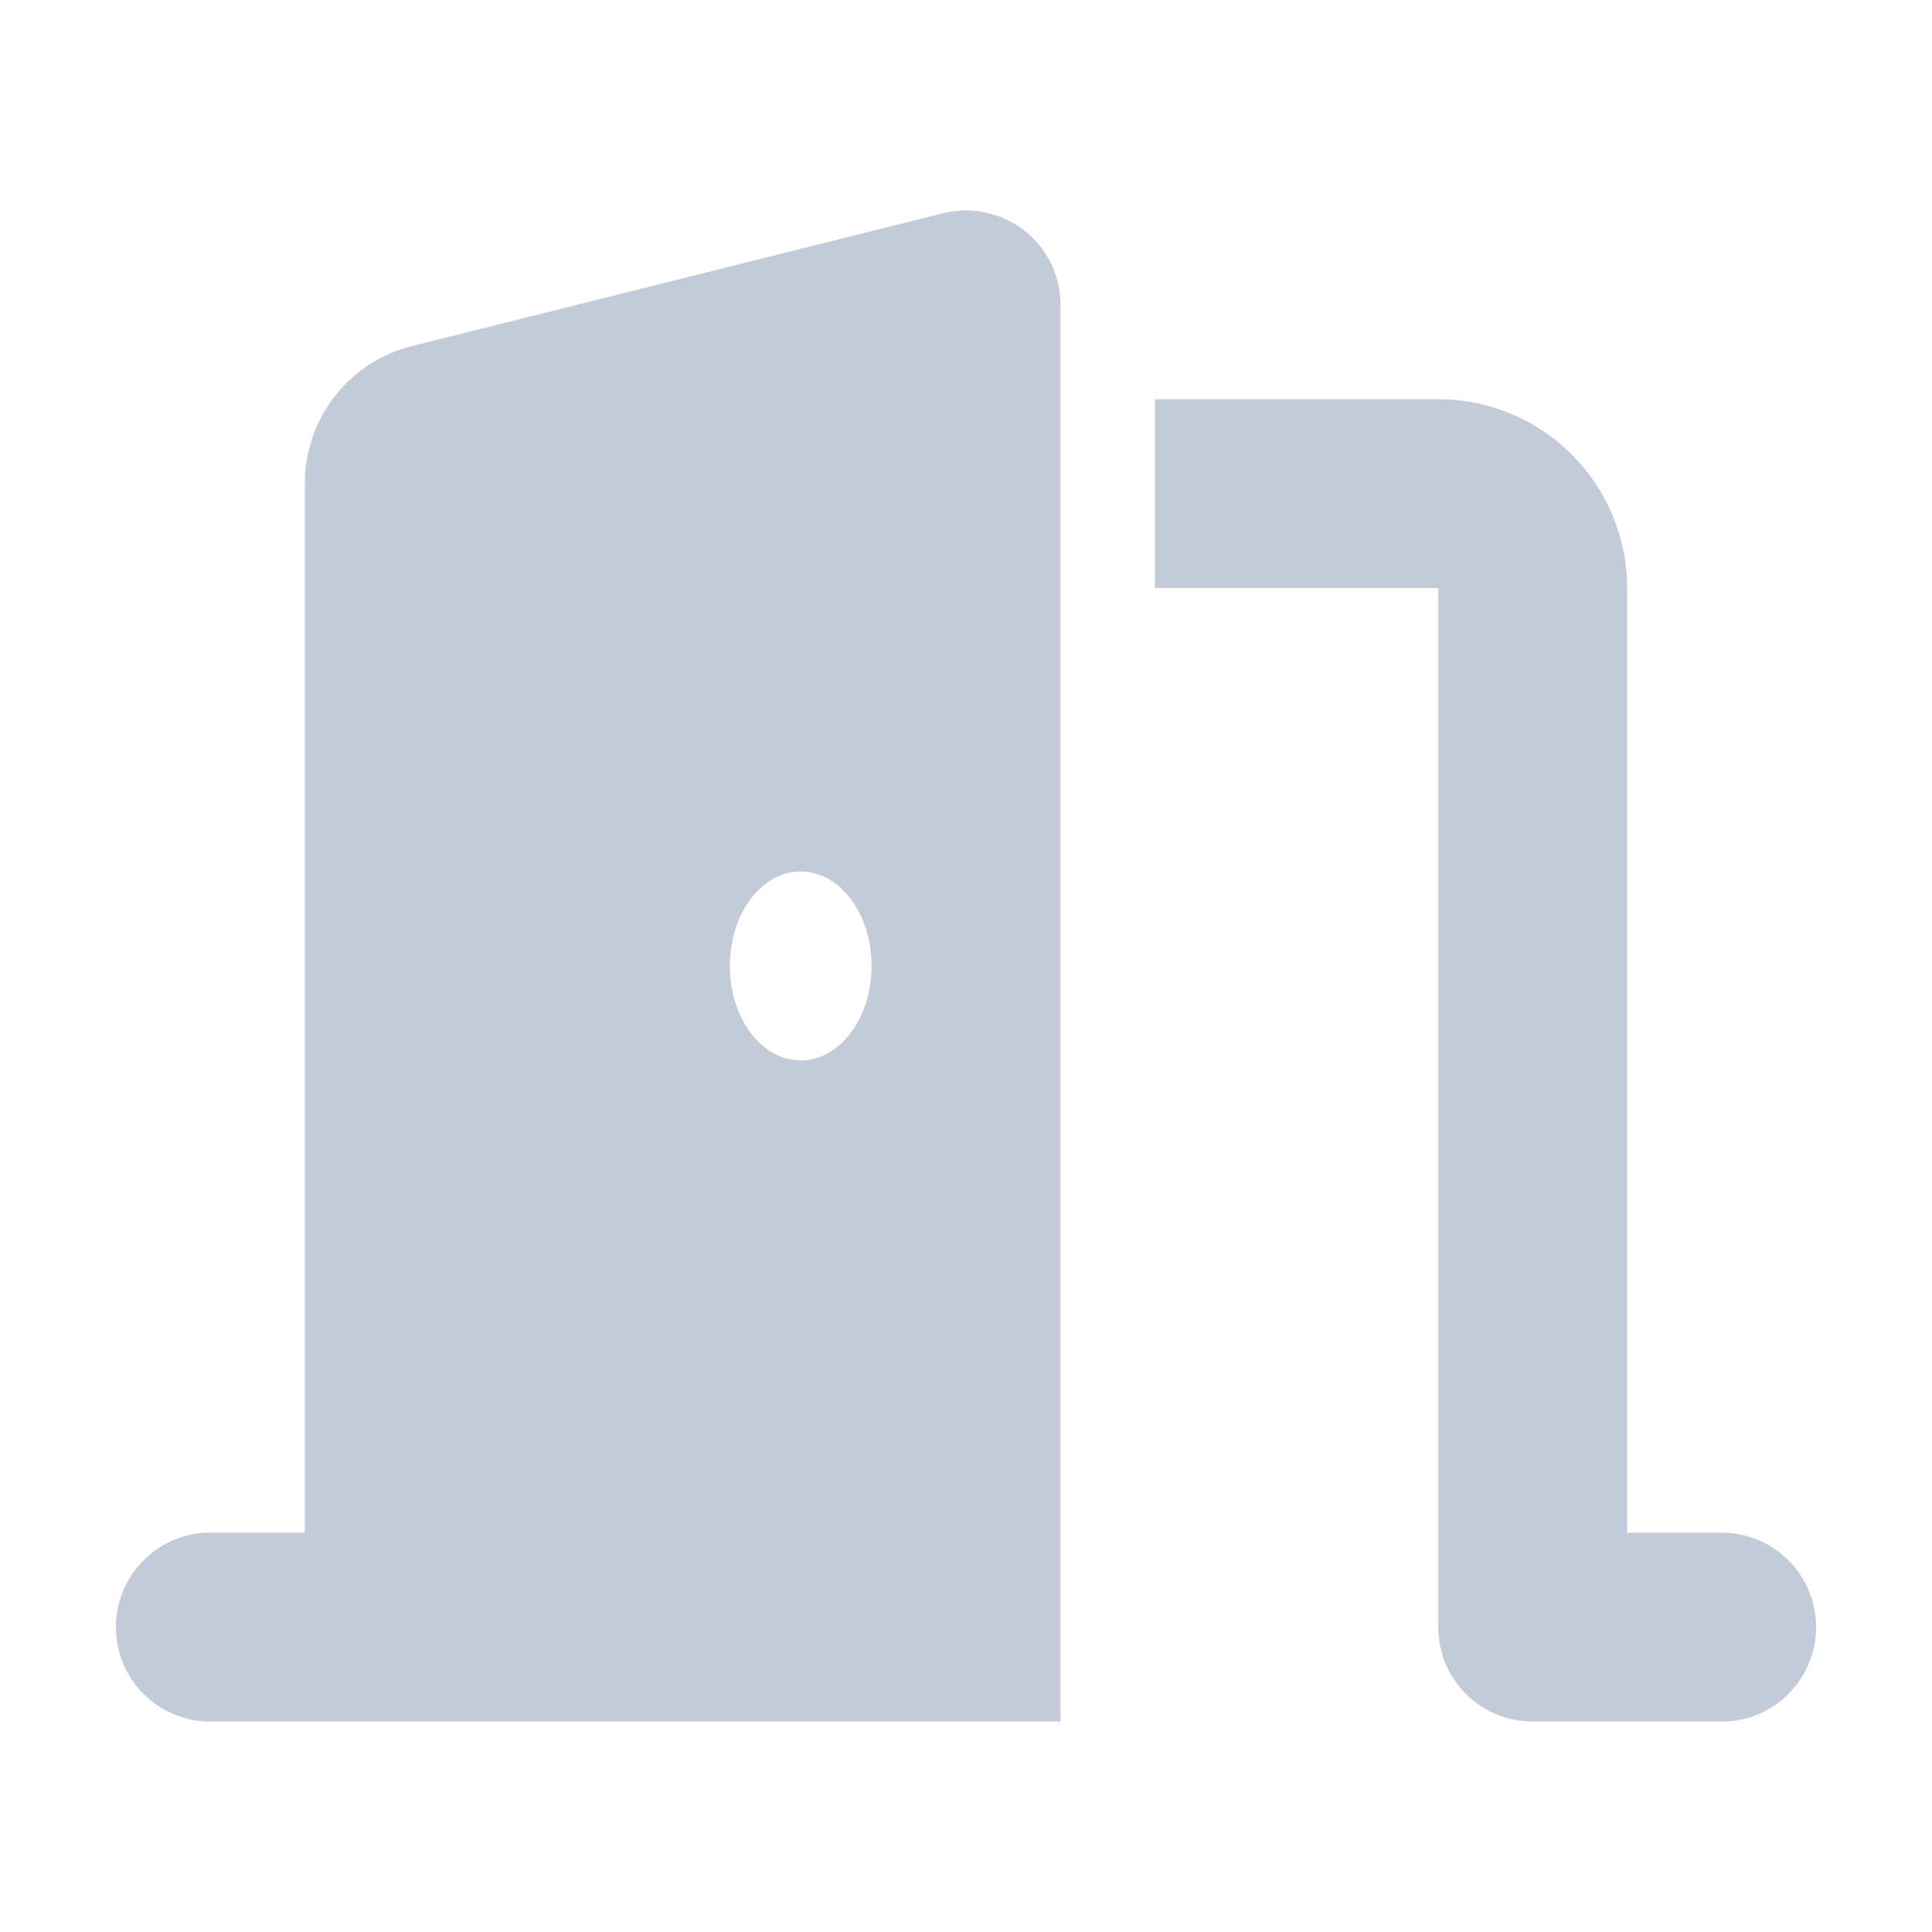 <?xml version="1.0" encoding="UTF-8" standalone="no"?>
<svg xmlns="http://www.w3.org/2000/svg" xmlns:xlink="http://www.w3.org/1999/xlink" version="1.1" width="1080" height="1080" viewBox="0 0 1080 1080" xml:space="preserve">
<desc>Created with Fabric.js 5.2.4</desc>
<defs>
</defs>
<rect x="0" y="0" width="100%" height="100%" fill="transparent"></rect>
<g transform="matrix(1 0 0 1 540 540)" id="6e0e597e-cded-4c87-9f3d-f6fb9121d165">
<rect style="stroke: none; stroke-width: 1; stroke-dasharray: none; stroke-linecap: butt; stroke-dashoffset: 0; stroke-linejoin: miter; stroke-miterlimit: 4; fill: rgb(255,255,255); fill-rule: nonzero; opacity: 1; visibility: hidden;" vector-effect="non-scaling-stroke" x="-540" y="-540" rx="0" ry="0" width="1080" height="1080"></rect>
</g>
<g transform="matrix(1 0 0 1 540 540)" id="a3b48b83-150b-43bc-bb72-61d6a3ce0262">
</g>
<g transform="matrix(1.65 0 0 1.65 540 540)" id="65294c26-9f06-4158-be33-a1bbc44be35d">
<path style="stroke: rgb(0,0,0); stroke-width: 0; stroke-dasharray: none; stroke-linecap: butt; stroke-dashoffset: 0; stroke-linejoin: miter; stroke-miterlimit: 4; fill: rgb(195,203,217); fill-rule: nonzero; opacity: 1;" vector-effect="non-scaling-stroke" transform=" translate(-288, -256.02)" d="M 320 32 C 320 22.1 315.5 12.8 307.7 6.8 C 299.9 0.8 289.8 -1.4 280.2 1 L 100.3 46 C 79 51.3 64 70.5 64 92.5 L 64 448 L 32 448 C 14.3 448 0 462.3 0 480 C 0 497.7 14.3 512 32 512 L 96 512 L 288 512 L 320 512 L 320 480 L 320 32 z M 256 256 C 256 273.7 245.3 288 232 288 C 218.7 288 208 273.7 208 256 C 208 238.3 218.7 224 232 224 C 245.3 224 256 238.3 256 256 z M 352 128 L 448 128 L 448 480 C 448 497.7 462.3 512 480 512 L 544 512 C 561.7 512 576 497.7 576 480 C 576 462.3 561.7 448 544 448 L 512 448 L 512 128 C 512 92.7 483.3 64 448 64 L 352 64 L 352 128 z" stroke-linecap="round"></path>
</g>
<g transform="matrix(NaN NaN NaN NaN 0 0)">
<g style="">
</g>
</g>
<g transform="matrix(NaN NaN NaN NaN 0 0)">
<g style="">
</g>
</g>
</svg>
